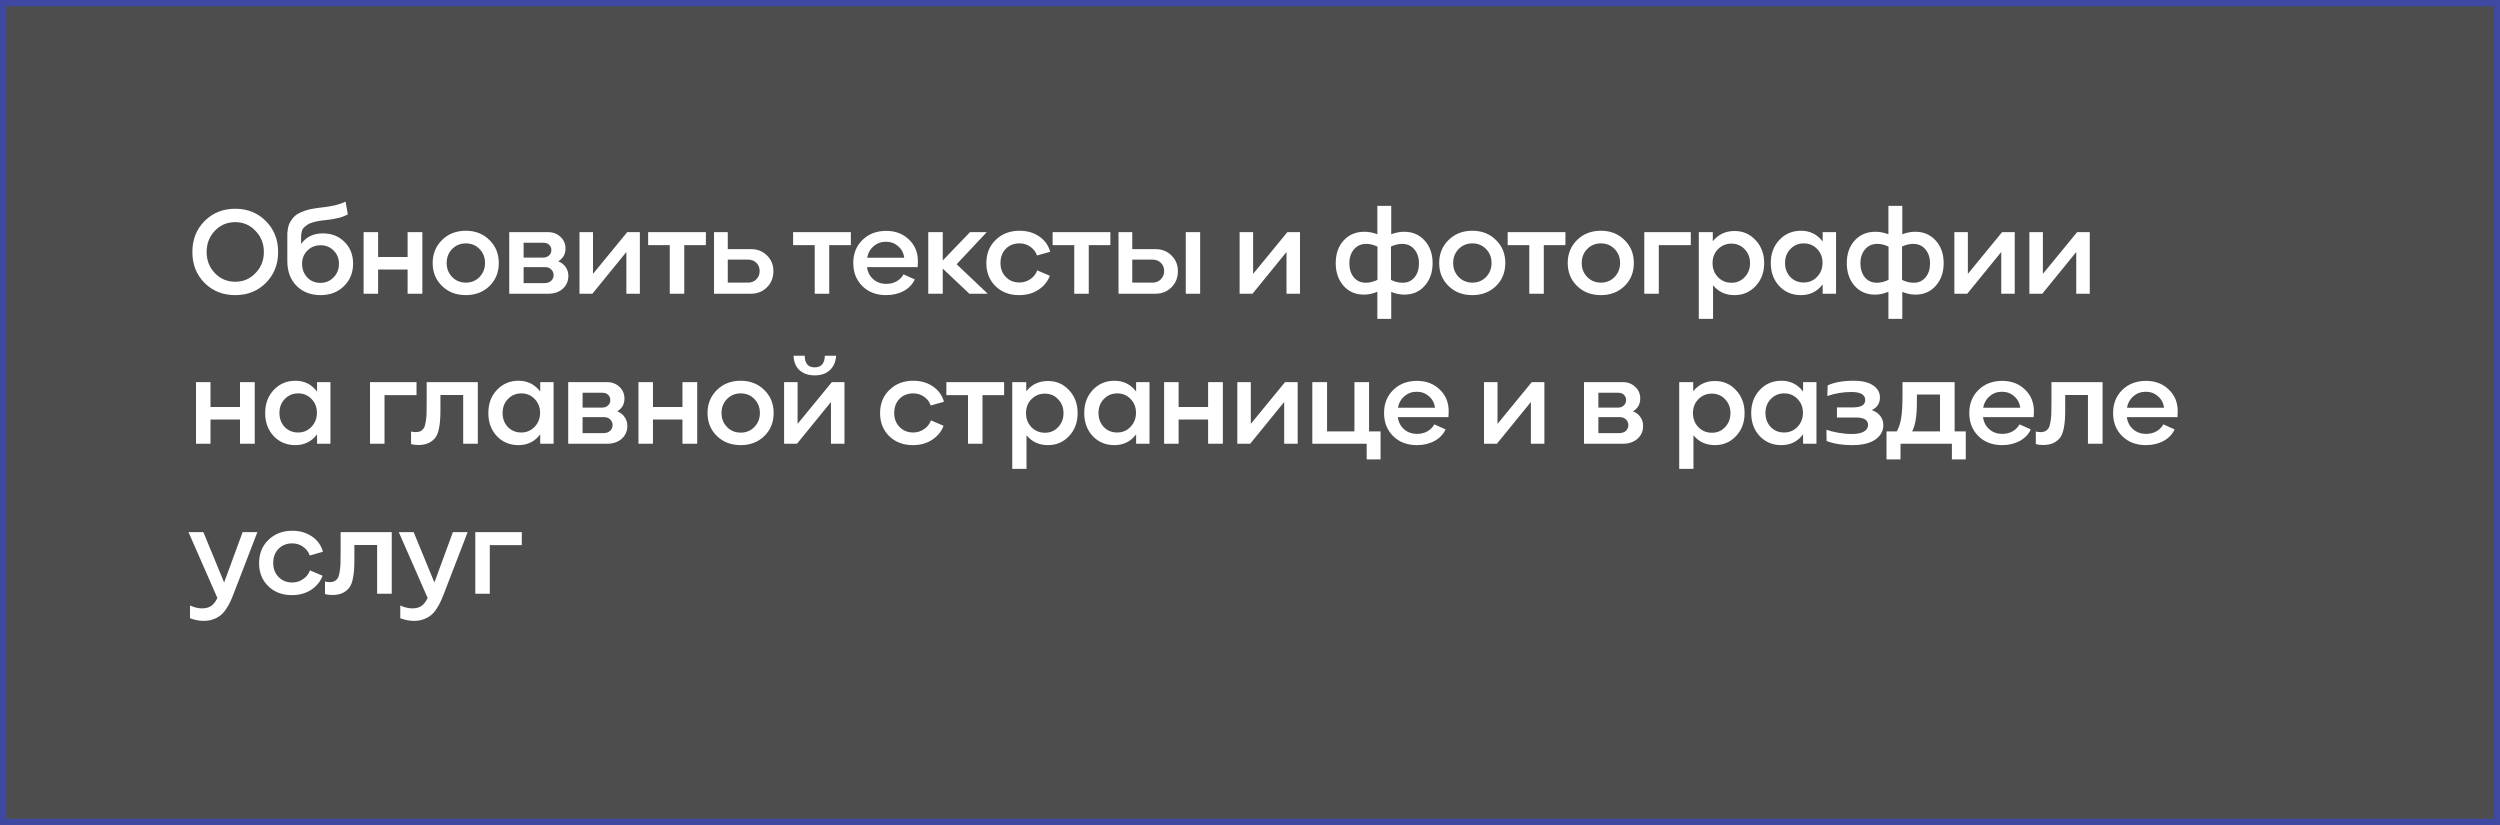 <?xml version="1.0" encoding="UTF-8"?> <svg xmlns="http://www.w3.org/2000/svg" width="400" height="132" viewBox="0 0 400 132" fill="none"><rect x="0" y="0" width="400" height="132" fill="#808080" stroke="none"/><rect width="400" height="132" fill="#1A1A1A" fill-opacity="0.5"></rect><rect x="0.5" y="0.5" width="399" height="131" stroke="#3447F9" stroke-opacity="0.5"></rect><path d="M42.54 45.26C41.247 46.567 39.613 47.22 37.64 47.22C35.667 47.22 34.027 46.567 32.72 45.26C31.427 43.953 30.78 42.307 30.78 40.32C30.78 38.333 31.427 36.687 32.72 35.38C34.027 34.06 35.667 33.4 37.64 33.4C39.613 33.4 41.247 34.06 42.54 35.38C43.847 36.687 44.5 38.333 44.5 40.32C44.5 42.307 43.847 43.953 42.54 45.26ZM37.64 45.08C38.92 45.08 40 44.62 40.88 43.7C41.773 42.78 42.22 41.653 42.22 40.32C42.22 38.987 41.773 37.86 40.88 36.94C40 36.007 38.92 35.54 37.64 35.54C36.347 35.54 35.26 36 34.38 36.92C33.5 37.84 33.06 38.973 33.06 40.32C33.06 41.653 33.5 42.78 34.38 43.7C35.26 44.62 36.347 45.08 37.64 45.08ZM51.673 37.34C53.073 37.34 54.226 37.8 55.133 38.72C56.04 39.627 56.493 40.78 56.493 42.18C56.493 43.647 56 44.853 55.013 45.8C54.04 46.747 52.8 47.22 51.293 47.22C49.733 47.22 48.453 46.727 47.453 45.74C46.466 44.74 45.973 43.42 45.973 41.78V38.02C45.973 37.713 45.973 37.473 45.973 37.3C45.986 37.127 46.02 36.873 46.073 36.54C46.14 36.193 46.226 35.913 46.333 35.7C46.44 35.487 46.6 35.24 46.813 34.96C47.04 34.667 47.306 34.427 47.613 34.24C47.933 34.053 48.34 33.873 48.833 33.7C49.326 33.527 49.886 33.4 50.513 33.32L51.093 33.24C51.493 33.2 51.766 33.167 51.913 33.14C52.06 33.113 52.326 33.073 52.713 33.02C53.1 32.953 53.406 32.893 53.633 32.84C53.873 32.773 54.146 32.693 54.453 32.6C54.773 32.493 55.053 32.38 55.293 32.26L55.653 34.3C55.4 34.433 55.133 34.553 54.853 34.66C54.573 34.767 54.26 34.853 53.913 34.92C53.566 34.987 53.3 35.04 53.113 35.08C52.94 35.107 52.646 35.147 52.233 35.2C51.82 35.24 51.58 35.267 51.513 35.28C50.98 35.347 50.513 35.44 50.113 35.56C49.713 35.667 49.393 35.807 49.153 35.98C48.926 36.14 48.74 36.293 48.593 36.44C48.446 36.587 48.346 36.773 48.293 37C48.24 37.227 48.206 37.407 48.193 37.54C48.18 37.673 48.173 37.86 48.173 38.1V39.04C48.973 37.907 50.14 37.34 51.673 37.34ZM51.253 45.26C52.106 45.26 52.813 44.967 53.373 44.38C53.946 43.793 54.233 43.067 54.233 42.2C54.233 41.36 53.953 40.66 53.393 40.1C52.833 39.527 52.133 39.24 51.293 39.24C50.453 39.24 49.746 39.527 49.173 40.1C48.613 40.66 48.333 41.36 48.333 42.2C48.333 43.067 48.606 43.793 49.153 44.38C49.713 44.967 50.413 45.26 51.253 45.26ZM65.217 41.12V37.14H67.577V47H65.217V43.12H60.497V47H58.177V37.14H60.497V41.12H65.217ZM74.527 47.22C72.993 47.22 71.727 46.733 70.727 45.76C69.727 44.787 69.227 43.56 69.227 42.08C69.227 40.613 69.727 39.387 70.727 38.4C71.727 37.413 72.993 36.92 74.527 36.92C76.06 36.92 77.32 37.413 78.307 38.4C79.307 39.373 79.807 40.6 79.807 42.08C79.807 43.573 79.307 44.807 78.307 45.78C77.307 46.74 76.047 47.22 74.527 47.22ZM74.547 45.22C75.413 45.22 76.14 44.92 76.727 44.32C77.313 43.707 77.607 42.96 77.607 42.08C77.607 41.187 77.313 40.44 76.727 39.84C76.14 39.24 75.413 38.94 74.547 38.94C73.667 38.94 72.933 39.24 72.347 39.84C71.76 40.44 71.467 41.187 71.467 42.08C71.467 42.973 71.76 43.72 72.347 44.32C72.933 44.92 73.667 45.22 74.547 45.22ZM89.319 41.82C89.825 42.007 90.219 42.307 90.499 42.72C90.792 43.133 90.939 43.607 90.939 44.14C90.939 44.98 90.639 45.667 90.039 46.2C89.452 46.733 88.659 47 87.659 47H81.479V37.14H87.679C88.479 37.14 89.145 37.393 89.679 37.9C90.212 38.393 90.479 39.02 90.479 39.78C90.479 40.66 90.092 41.34 89.319 41.82ZM86.959 38.84H83.779V41.22H86.879C87.279 41.22 87.599 41.107 87.839 40.88C88.092 40.653 88.219 40.367 88.219 40.02C88.219 39.687 88.105 39.407 87.879 39.18C87.652 38.953 87.345 38.84 86.959 38.84ZM83.779 45.3H87.059C87.552 45.3 87.925 45.18 88.179 44.94C88.445 44.687 88.579 44.38 88.579 44.02C88.579 43.66 88.452 43.36 88.199 43.12C87.959 42.867 87.632 42.74 87.219 42.74H83.779V45.3ZM94.779 47H92.719V37.14H94.879V43.82L100.359 37.14H102.379V47H100.219V40.32L94.779 47ZM103.702 37.14H112.942V39.22H109.482V47H107.162V39.22H103.702V37.14ZM116.444 39.86H120.144C121.17 39.86 122.024 40.193 122.704 40.86C123.397 41.527 123.744 42.367 123.744 43.38C123.744 44.433 123.397 45.3 122.704 45.98C122.024 46.66 121.15 47 120.084 47H114.244V37.14H116.444V39.86ZM116.444 45.22H119.704C120.224 45.22 120.657 45.047 121.004 44.7C121.364 44.34 121.544 43.893 121.544 43.36C121.544 42.827 121.37 42.393 121.024 42.06C120.677 41.713 120.23 41.54 119.684 41.54H116.444V45.22ZM126.896 37.14H136.136V39.22H132.676V47H130.356V39.22H126.896V37.14ZM146.865 41.82C146.865 42.113 146.851 42.42 146.825 42.74H138.725C138.831 43.54 139.165 44.187 139.725 44.68C140.285 45.173 140.978 45.42 141.805 45.42C142.418 45.42 142.965 45.287 143.445 45.02C143.938 44.74 144.311 44.367 144.565 43.9L146.365 44.7C146.031 45.46 145.451 46.073 144.625 46.54C143.798 46.993 142.851 47.22 141.785 47.22C140.225 47.22 138.958 46.74 137.985 45.78C137.011 44.82 136.525 43.587 136.525 42.08C136.525 40.573 137.018 39.34 138.005 38.38C138.991 37.42 140.251 36.94 141.785 36.94C143.265 36.94 144.478 37.4 145.425 38.32C146.385 39.227 146.865 40.393 146.865 41.82ZM141.745 38.68C140.985 38.68 140.325 38.92 139.765 39.4C139.218 39.88 138.878 40.493 138.745 41.24H144.685C144.578 40.48 144.251 39.867 143.705 39.4C143.171 38.92 142.518 38.68 141.745 38.68ZM153.062 42.28L158.042 47H155.102L150.842 42.98V47H148.522V37.14H150.842V41.68L155.202 37.14H157.882L153.062 42.28ZM163.055 47.22C161.521 47.22 160.261 46.74 159.275 45.78C158.301 44.82 157.815 43.593 157.815 42.1C157.815 40.58 158.315 39.34 159.315 38.38C160.315 37.407 161.588 36.92 163.135 36.92C164.335 36.92 165.375 37.22 166.255 37.82C167.148 38.42 167.741 39.24 168.035 40.28L165.915 40.88C165.728 40.307 165.375 39.84 164.855 39.48C164.348 39.12 163.775 38.94 163.135 38.94C162.228 38.94 161.488 39.233 160.915 39.82C160.355 40.407 160.075 41.16 160.075 42.08C160.075 42.987 160.361 43.733 160.935 44.32C161.508 44.907 162.241 45.2 163.135 45.2C163.761 45.2 164.335 45.02 164.855 44.66C165.388 44.3 165.755 43.833 165.955 43.26L167.975 44.12C167.641 45.027 167.035 45.773 166.155 46.36C165.288 46.933 164.255 47.22 163.055 47.22ZM168.421 37.14H177.661V39.22H174.201V47H171.881V39.22H168.421V37.14ZM181.163 39.86H184.863C185.89 39.86 186.743 40.193 187.423 40.86C188.116 41.527 188.463 42.367 188.463 43.38C188.463 44.433 188.116 45.3 187.423 45.98C186.743 46.66 185.87 47 184.803 47H178.963V37.14H181.163V39.86ZM189.723 47V37.14H192.023V47H189.723ZM181.163 45.22H184.423C184.943 45.22 185.376 45.047 185.723 44.7C186.083 44.34 186.263 43.893 186.263 43.36C186.263 42.827 186.09 42.393 185.743 42.06C185.396 41.713 184.95 41.54 184.403 41.54H181.163V45.22ZM200.399 47H198.339V37.14H200.499V43.82L205.979 37.14H207.999V47H205.839V40.32L200.399 47ZM224.656 37.08C226.002 37.08 227.096 37.547 227.936 38.48C228.789 39.413 229.216 40.62 229.216 42.1C229.216 43.567 228.796 44.773 227.956 45.72C227.129 46.667 226.042 47.14 224.696 47.14C224.002 47.14 223.302 46.993 222.596 46.7V51.02H220.376V46.68C219.669 46.987 218.949 47.14 218.216 47.14C216.882 47.14 215.796 46.667 214.956 45.72C214.129 44.773 213.716 43.567 213.716 42.1C213.716 40.62 214.136 39.413 214.976 38.48C215.829 37.547 216.942 37.08 218.316 37.08C218.969 37.08 219.656 37.213 220.376 37.48V32.94H222.596V37.48C223.302 37.213 223.989 37.08 224.656 37.08ZM215.896 42.14C215.896 43.033 216.129 43.773 216.596 44.36C217.076 44.947 217.722 45.24 218.536 45.24C219.109 45.24 219.729 45.087 220.396 44.78V39.46C219.796 39.167 219.196 39.02 218.596 39.02C217.782 39.02 217.129 39.313 216.636 39.9C216.142 40.473 215.896 41.22 215.896 42.14ZM224.436 45.24C225.209 45.24 225.836 44.953 226.316 44.38C226.796 43.807 227.036 43.06 227.036 42.14C227.036 41.233 226.789 40.487 226.296 39.9C225.816 39.313 225.156 39.02 224.316 39.02C223.782 39.02 223.196 39.16 222.556 39.44V44.78C223.169 45.087 223.796 45.24 224.436 45.24ZM235.568 47.22C234.035 47.22 232.768 46.733 231.768 45.76C230.768 44.787 230.268 43.56 230.268 42.08C230.268 40.613 230.768 39.387 231.768 38.4C232.768 37.413 234.035 36.92 235.568 36.92C237.101 36.92 238.361 37.413 239.348 38.4C240.348 39.373 240.848 40.6 240.848 42.08C240.848 43.573 240.348 44.807 239.348 45.78C238.348 46.74 237.088 47.22 235.568 47.22ZM235.588 45.22C236.455 45.22 237.181 44.92 237.768 44.32C238.355 43.707 238.648 42.96 238.648 42.08C238.648 41.187 238.355 40.44 237.768 39.84C237.181 39.24 236.455 38.94 235.588 38.94C234.708 38.94 233.975 39.24 233.388 39.84C232.801 40.44 232.508 41.187 232.508 42.08C232.508 42.973 232.801 43.72 233.388 44.32C233.975 44.92 234.708 45.22 235.588 45.22ZM241.227 37.14H250.467V39.22H247.007V47H244.687V39.22H241.227V37.14ZM256.135 47.22C254.602 47.22 253.335 46.733 252.335 45.76C251.335 44.787 250.835 43.56 250.835 42.08C250.835 40.613 251.335 39.387 252.335 38.4C253.335 37.413 254.602 36.92 256.135 36.92C257.668 36.92 258.928 37.413 259.915 38.4C260.915 39.373 261.415 40.6 261.415 42.08C261.415 43.573 260.915 44.807 259.915 45.78C258.915 46.74 257.655 47.22 256.135 47.22ZM256.155 45.22C257.022 45.22 257.748 44.92 258.335 44.32C258.922 43.707 259.215 42.96 259.215 42.08C259.215 41.187 258.922 40.44 258.335 39.84C257.748 39.24 257.022 38.94 256.155 38.94C255.275 38.94 254.542 39.24 253.955 39.84C253.368 40.44 253.075 41.187 253.075 42.08C253.075 42.973 253.368 43.72 253.955 44.32C254.542 44.92 255.275 45.22 256.155 45.22ZM265.407 47H263.087V37.14H270.527V39.22H265.407V47ZM277.528 36.96C278.875 36.96 280.002 37.453 280.908 38.44C281.815 39.413 282.268 40.633 282.268 42.1C282.268 43.567 281.815 44.787 280.908 45.76C280.002 46.733 278.875 47.22 277.528 47.22C276.088 47.22 274.942 46.693 274.088 45.64V51.02H271.808V37.14H274.048V38.6C274.928 37.507 276.088 36.96 277.528 36.96ZM277.048 45.24C277.888 45.24 278.588 44.94 279.148 44.34C279.722 43.74 280.008 42.993 280.008 42.1C280.008 41.22 279.722 40.48 279.148 39.88C278.588 39.28 277.882 38.98 277.028 38.98C276.175 38.98 275.455 39.28 274.868 39.88C274.295 40.467 274.008 41.207 274.008 42.1C274.008 42.993 274.295 43.74 274.868 44.34C275.455 44.94 276.182 45.24 277.048 45.24ZM291.627 38.64V37.14H293.767V47H291.627V45.5C290.76 46.647 289.6 47.22 288.147 47.22C286.76 47.22 285.607 46.74 284.687 45.78C283.78 44.807 283.327 43.573 283.327 42.08C283.327 40.587 283.787 39.353 284.707 38.38C285.627 37.407 286.78 36.92 288.167 36.92C289.594 36.92 290.747 37.493 291.627 38.64ZM286.447 44.32C287.02 44.907 287.734 45.2 288.587 45.2C289.44 45.2 290.154 44.9 290.727 44.3C291.314 43.687 291.607 42.933 291.607 42.04C291.607 41.173 291.32 40.44 290.747 39.84C290.174 39.24 289.46 38.94 288.607 38.94C287.754 38.94 287.04 39.24 286.467 39.84C285.894 40.427 285.607 41.173 285.607 42.08C285.607 42.973 285.887 43.72 286.447 44.32ZM306.426 37.08C307.773 37.08 308.866 37.547 309.706 38.48C310.559 39.413 310.986 40.62 310.986 42.1C310.986 43.567 310.566 44.773 309.726 45.72C308.899 46.667 307.813 47.14 306.466 47.14C305.773 47.14 305.073 46.993 304.366 46.7V51.02H302.146V46.68C301.439 46.987 300.719 47.14 299.986 47.14C298.653 47.14 297.566 46.667 296.726 45.72C295.899 44.773 295.486 43.567 295.486 42.1C295.486 40.62 295.906 39.413 296.746 38.48C297.599 37.547 298.713 37.08 300.086 37.08C300.739 37.08 301.426 37.213 302.146 37.48V32.94H304.366V37.48C305.073 37.213 305.759 37.08 306.426 37.08ZM297.666 42.14C297.666 43.033 297.899 43.773 298.366 44.36C298.846 44.947 299.493 45.24 300.306 45.24C300.879 45.24 301.499 45.087 302.166 44.78V39.46C301.566 39.167 300.966 39.02 300.366 39.02C299.553 39.02 298.899 39.313 298.406 39.9C297.913 40.473 297.666 41.22 297.666 42.14ZM306.206 45.24C306.979 45.24 307.606 44.953 308.086 44.38C308.566 43.807 308.806 43.06 308.806 42.14C308.806 41.233 308.559 40.487 308.066 39.9C307.586 39.313 306.926 39.02 306.086 39.02C305.553 39.02 304.966 39.16 304.326 39.44V44.78C304.939 45.087 305.566 45.24 306.206 45.24ZM314.758 47H312.698V37.14H314.858V43.82L320.338 37.14H322.358V47H320.198V40.32L314.758 47ZM326.761 47H324.701V37.14H326.861V43.82L332.341 37.14H334.361V47H332.201V40.32L326.761 47ZM38.4 65.12V61.14H40.76V71H38.4V67.12H33.68V71H31.36V61.14H33.68V65.12H38.4ZM50.729 62.64V61.14H52.869V71H50.729V69.5C49.863 70.647 48.703 71.22 47.249 71.22C45.863 71.22 44.709 70.74 43.789 69.78C42.883 68.807 42.429 67.573 42.429 66.08C42.429 64.587 42.889 63.353 43.809 62.38C44.729 61.407 45.883 60.92 47.269 60.92C48.696 60.92 49.849 61.493 50.729 62.64ZM45.549 68.32C46.123 68.907 46.836 69.2 47.689 69.2C48.543 69.2 49.256 68.9 49.829 68.3C50.416 67.687 50.709 66.933 50.709 66.04C50.709 65.173 50.423 64.44 49.849 63.84C49.276 63.24 48.563 62.94 47.709 62.94C46.856 62.94 46.143 63.24 45.569 63.84C44.996 64.427 44.709 65.173 44.709 66.08C44.709 66.973 44.989 67.72 45.549 68.32ZM61.523 71H59.203V61.14H66.643V63.22H61.523V71ZM66.95 71.2C66.443 71.2 66.05 71.147 65.77 71.04V69.04C66.023 69.107 66.283 69.14 66.55 69.14C67.11 69.14 67.523 68.94 67.79 68.54C67.936 68.313 68.043 67.973 68.11 67.52C68.19 67.053 68.237 66.62 68.25 66.22C68.263 65.82 68.27 65.207 68.27 64.38V61.14H76.45V71H74.11V63.2H70.47V65.66C70.47 67.767 70.223 69.187 69.73 69.92C69.13 70.773 68.203 71.2 66.95 71.2ZM86.434 62.64V61.14H88.574V71H86.434V69.5C85.567 70.647 84.407 71.22 82.954 71.22C81.567 71.22 80.414 70.74 79.494 69.78C78.587 68.807 78.134 67.573 78.134 66.08C78.134 64.587 78.594 63.353 79.514 62.38C80.434 61.407 81.587 60.92 82.974 60.92C84.401 60.92 85.554 61.493 86.434 62.64ZM81.254 68.32C81.827 68.907 82.541 69.2 83.394 69.2C84.247 69.2 84.961 68.9 85.534 68.3C86.121 67.687 86.414 66.933 86.414 66.04C86.414 65.173 86.127 64.44 85.554 63.84C84.981 63.24 84.267 62.94 83.414 62.94C82.561 62.94 81.847 63.24 81.274 63.84C80.701 64.427 80.414 65.173 80.414 66.08C80.414 66.973 80.694 67.72 81.254 68.32ZM98.753 65.82C99.26 66.007 99.653 66.307 99.933 66.72C100.226 67.133 100.373 67.607 100.373 68.14C100.373 68.98 100.073 69.667 99.473 70.2C98.886 70.733 98.093 71 97.093 71H90.913V61.14H97.113C97.913 61.14 98.58 61.393 99.113 61.9C99.647 62.393 99.913 63.02 99.913 63.78C99.913 64.66 99.526 65.34 98.753 65.82ZM96.393 62.84H93.213V65.22H96.313C96.713 65.22 97.033 65.107 97.273 64.88C97.526 64.653 97.653 64.367 97.653 64.02C97.653 63.687 97.54 63.407 97.313 63.18C97.087 62.953 96.78 62.84 96.393 62.84ZM93.213 69.3H96.493C96.987 69.3 97.36 69.18 97.613 68.94C97.88 68.687 98.013 68.38 98.013 68.02C98.013 67.66 97.886 67.36 97.633 67.12C97.393 66.867 97.067 66.74 96.653 66.74H93.213V69.3ZM109.194 65.12V61.14H111.554V71H109.194V67.12H104.474V71H102.154V61.14H104.474V65.12H109.194ZM118.503 71.22C116.97 71.22 115.703 70.733 114.703 69.76C113.703 68.787 113.203 67.56 113.203 66.08C113.203 64.613 113.703 63.387 114.703 62.4C115.703 61.413 116.97 60.92 118.503 60.92C120.036 60.92 121.296 61.413 122.283 62.4C123.283 63.373 123.783 64.6 123.783 66.08C123.783 67.573 123.283 68.807 122.283 69.78C121.283 70.74 120.023 71.22 118.503 71.22ZM118.523 69.22C119.39 69.22 120.116 68.92 120.703 68.32C121.29 67.707 121.583 66.96 121.583 66.08C121.583 65.187 121.29 64.44 120.703 63.84C120.116 63.24 119.39 62.94 118.523 62.94C117.643 62.94 116.91 63.24 116.323 63.84C115.736 64.44 115.443 65.187 115.443 66.08C115.443 66.973 115.736 67.72 116.323 68.32C116.91 68.92 117.643 69.22 118.523 69.22ZM132.775 59.22C132.175 59.78 131.369 60.06 130.355 60.06C129.342 60.06 128.529 59.78 127.915 59.22C127.315 58.66 127.002 57.893 126.975 56.92H128.755C128.769 58.16 129.302 58.78 130.355 58.78C131.395 58.78 131.935 58.16 131.975 56.92H133.775C133.722 57.893 133.389 58.66 132.775 59.22ZM127.515 71H125.455V61.14H127.615V67.82L133.095 61.14H135.115V71H132.955V64.32L127.515 71ZM146.052 71.22C144.519 71.22 143.259 70.74 142.272 69.78C141.299 68.82 140.812 67.593 140.812 66.1C140.812 64.58 141.312 63.34 142.312 62.38C143.312 61.407 144.586 60.92 146.132 60.92C147.332 60.92 148.372 61.22 149.252 61.82C150.146 62.42 150.739 63.24 151.032 64.28L148.912 64.88C148.726 64.307 148.372 63.84 147.852 63.48C147.346 63.12 146.772 62.94 146.132 62.94C145.226 62.94 144.486 63.233 143.912 63.82C143.352 64.407 143.072 65.16 143.072 66.08C143.072 66.987 143.359 67.733 143.932 68.32C144.506 68.907 145.239 69.2 146.132 69.2C146.759 69.2 147.332 69.02 147.852 68.66C148.386 68.3 148.752 67.833 148.952 67.26L150.972 68.12C150.639 69.027 150.032 69.773 149.152 70.36C148.286 70.933 147.252 71.22 146.052 71.22ZM151.419 61.14H160.659V63.22H157.199V71H154.879V63.22H151.419V61.14ZM167.681 60.96C169.027 60.96 170.154 61.453 171.061 62.44C171.967 63.413 172.421 64.633 172.421 66.1C172.421 67.567 171.967 68.787 171.061 69.76C170.154 70.733 169.027 71.22 167.681 71.22C166.241 71.22 165.094 70.693 164.241 69.64V75.02H161.961V61.14H164.201V62.6C165.081 61.507 166.241 60.96 167.681 60.96ZM167.201 69.24C168.041 69.24 168.741 68.94 169.301 68.34C169.874 67.74 170.161 66.993 170.161 66.1C170.161 65.22 169.874 64.48 169.301 63.88C168.741 63.28 168.034 62.98 167.181 62.98C166.327 62.98 165.607 63.28 165.021 63.88C164.447 64.467 164.161 65.207 164.161 66.1C164.161 66.993 164.447 67.74 165.021 68.34C165.607 68.94 166.334 69.24 167.201 69.24ZM181.779 62.64V61.14H183.919V71H181.779V69.5C180.913 70.647 179.753 71.22 178.299 71.22C176.913 71.22 175.759 70.74 174.839 69.78C173.933 68.807 173.479 67.573 173.479 66.08C173.479 64.587 173.939 63.353 174.859 62.38C175.779 61.407 176.933 60.92 178.319 60.92C179.746 60.92 180.899 61.493 181.779 62.64ZM176.599 68.32C177.173 68.907 177.886 69.2 178.739 69.2C179.593 69.2 180.306 68.9 180.879 68.3C181.466 67.687 181.759 66.933 181.759 66.04C181.759 65.173 181.473 64.44 180.899 63.84C180.326 63.24 179.613 62.94 178.759 62.94C177.906 62.94 177.193 63.24 176.619 63.84C176.046 64.427 175.759 65.173 175.759 66.08C175.759 66.973 176.039 67.72 176.599 68.32ZM193.298 65.12V61.14H195.658V71H193.298V67.12H188.578V71H186.258V61.14H188.578V65.12H193.298ZM200.028 71H197.968V61.14H200.128V67.82L205.608 61.14H207.628V71H205.468V64.32L200.028 71ZM219.05 61.14V69.02H220.89V73.5H218.67V71H209.97V61.14H212.33V69.02H216.71V61.14H219.05ZM231.79 65.82C231.79 66.113 231.776 66.42 231.75 66.74H223.65C223.756 67.54 224.09 68.187 224.65 68.68C225.21 69.173 225.903 69.42 226.73 69.42C227.343 69.42 227.89 69.287 228.37 69.02C228.863 68.74 229.236 68.367 229.49 67.9L231.29 68.7C230.956 69.46 230.376 70.073 229.55 70.54C228.723 70.993 227.776 71.22 226.71 71.22C225.15 71.22 223.883 70.74 222.91 69.78C221.936 68.82 221.45 67.587 221.45 66.08C221.45 64.573 221.943 63.34 222.93 62.38C223.916 61.42 225.176 60.94 226.71 60.94C228.19 60.94 229.403 61.4 230.35 62.32C231.31 63.227 231.79 64.393 231.79 65.82ZM226.67 62.68C225.91 62.68 225.25 62.92 224.69 63.4C224.143 63.88 223.803 64.493 223.67 65.24H229.61C229.503 64.48 229.176 63.867 228.63 63.4C228.096 62.92 227.443 62.68 226.67 62.68ZM239.502 71H237.442V61.14H239.602V67.82L245.082 61.14H247.102V71H244.942V64.32L239.502 71ZM261.279 65.82C261.786 66.007 262.179 66.307 262.459 66.72C262.752 67.133 262.899 67.607 262.899 68.14C262.899 68.98 262.599 69.667 261.999 70.2C261.412 70.733 260.619 71 259.619 71H253.439V61.14H259.639C260.439 61.14 261.106 61.393 261.639 61.9C262.172 62.393 262.439 63.02 262.439 63.78C262.439 64.66 262.052 65.34 261.279 65.82ZM258.919 62.84H255.739V65.22H258.839C259.239 65.22 259.559 65.107 259.799 64.88C260.052 64.653 260.179 64.367 260.179 64.02C260.179 63.687 260.066 63.407 259.839 63.18C259.612 62.953 259.306 62.84 258.919 62.84ZM255.739 69.3H259.019C259.512 69.3 259.886 69.18 260.139 68.94C260.406 68.687 260.539 68.38 260.539 68.02C260.539 67.66 260.412 67.36 260.159 67.12C259.919 66.867 259.592 66.74 259.179 66.74H255.739V69.3ZM274.394 60.96C275.741 60.96 276.867 61.453 277.774 62.44C278.681 63.413 279.134 64.633 279.134 66.1C279.134 67.567 278.681 68.787 277.774 69.76C276.867 70.733 275.741 71.22 274.394 71.22C272.954 71.22 271.807 70.693 270.954 69.64V75.02H268.674V61.14H270.914V62.6C271.794 61.507 272.954 60.96 274.394 60.96ZM273.914 69.24C274.754 69.24 275.454 68.94 276.014 68.34C276.587 67.74 276.874 66.993 276.874 66.1C276.874 65.22 276.587 64.48 276.014 63.88C275.454 63.28 274.747 62.98 273.894 62.98C273.041 62.98 272.321 63.28 271.734 63.88C271.161 64.467 270.874 65.207 270.874 66.1C270.874 66.993 271.161 67.74 271.734 68.34C272.321 68.94 273.047 69.24 273.914 69.24ZM288.493 62.64V61.14H290.633V71H288.493V69.5C287.626 70.647 286.466 71.22 285.013 71.22C283.626 71.22 282.473 70.74 281.553 69.78C280.646 68.807 280.193 67.573 280.193 66.08C280.193 64.587 280.653 63.353 281.573 62.38C282.493 61.407 283.646 60.92 285.033 60.92C286.459 60.92 287.613 61.493 288.493 62.64ZM283.313 68.32C283.886 68.907 284.599 69.2 285.453 69.2C286.306 69.2 287.019 68.9 287.593 68.3C288.179 67.687 288.473 66.933 288.473 66.04C288.473 65.173 288.186 64.44 287.613 63.84C287.039 63.24 286.326 62.94 285.473 62.94C284.619 62.94 283.906 63.24 283.333 63.84C282.759 64.427 282.473 65.173 282.473 66.08C282.473 66.973 282.753 67.72 283.313 68.32ZM299.492 65.62C300.078 65.82 300.532 66.133 300.852 66.56C301.172 66.973 301.332 67.467 301.332 68.04C301.332 68.973 300.898 69.74 300.032 70.34C299.178 70.927 297.952 71.22 296.352 71.22C294.752 71.22 293.385 71 292.252 70.56L292.232 68.76C292.685 68.933 293.312 69.093 294.112 69.24C294.912 69.373 295.645 69.44 296.312 69.44C297.138 69.44 297.772 69.313 298.212 69.06C298.665 68.807 298.892 68.453 298.892 68C298.892 67.2 298.245 66.8 296.952 66.8H293.912V65.18H296.532C297.798 65.18 298.432 64.787 298.432 64C298.432 63.147 297.692 62.72 296.212 62.72C294.892 62.72 293.612 62.933 292.372 63.36L292.432 61.66C293.485 61.167 294.872 60.92 296.592 60.92C297.938 60.92 298.972 61.167 299.692 61.66C300.425 62.153 300.792 62.8 300.792 63.6C300.792 64.52 300.358 65.193 299.492 65.62ZM312.742 61.14V69.02H314.522V73.5H312.302V71H304.082V73.5H301.842V69.02H303.482C303.816 68.46 304.049 67.76 304.182 66.92C304.329 66.067 304.402 64.833 304.402 63.22V61.14H312.742ZM306.702 63.12V64.46C306.702 66.553 306.449 68.073 305.942 69.02H310.402V63.12H306.702ZM325.426 65.82C325.426 66.113 325.413 66.42 325.386 66.74H317.286C317.393 67.54 317.726 68.187 318.286 68.68C318.846 69.173 319.54 69.42 320.366 69.42C320.98 69.42 321.526 69.287 322.006 69.02C322.5 68.74 322.873 68.367 323.126 67.9L324.926 68.7C324.593 69.46 324.013 70.073 323.186 70.54C322.36 70.993 321.413 71.22 320.346 71.22C318.786 71.22 317.52 70.74 316.546 69.78C315.573 68.82 315.086 67.587 315.086 66.08C315.086 64.573 315.58 63.34 316.566 62.38C317.553 61.42 318.813 60.94 320.346 60.94C321.826 60.94 323.04 61.4 323.986 62.32C324.946 63.227 325.426 64.393 325.426 65.82ZM320.306 62.68C319.546 62.68 318.886 62.92 318.326 63.4C317.78 63.88 317.44 64.493 317.306 65.24H323.246C323.14 64.48 322.813 63.867 322.266 63.4C321.733 62.92 321.08 62.68 320.306 62.68ZM326.911 71.2C326.404 71.2 326.011 71.147 325.731 71.04V69.04C325.984 69.107 326.244 69.14 326.511 69.14C327.071 69.14 327.484 68.94 327.751 68.54C327.897 68.313 328.004 67.973 328.071 67.52C328.151 67.053 328.197 66.62 328.211 66.22C328.224 65.82 328.231 65.207 328.231 64.38V61.14H336.411V71H334.071V63.2H330.431V65.66C330.431 67.767 330.184 69.187 329.691 69.92C329.091 70.773 328.164 71.2 326.911 71.2ZM348.435 65.82C348.435 66.113 348.422 66.42 348.395 66.74H340.295C340.402 67.54 340.735 68.187 341.295 68.68C341.855 69.173 342.548 69.42 343.375 69.42C343.988 69.42 344.535 69.287 345.015 69.02C345.508 68.74 345.882 68.367 346.135 67.9L347.935 68.7C347.602 69.46 347.022 70.073 346.195 70.54C345.368 70.993 344.422 71.22 343.355 71.22C341.795 71.22 340.528 70.74 339.555 69.78C338.582 68.82 338.095 67.587 338.095 66.08C338.095 64.573 338.588 63.34 339.575 62.38C340.562 61.42 341.822 60.94 343.355 60.94C344.835 60.94 346.048 61.4 346.995 62.32C347.955 63.227 348.435 64.393 348.435 65.82ZM343.315 62.68C342.555 62.68 341.895 62.92 341.335 63.4C340.788 63.88 340.448 64.493 340.315 65.24H346.255C346.148 64.48 345.822 63.867 345.275 63.4C344.742 62.92 344.088 62.68 343.315 62.68ZM35.86 93.2L38.82 85.14H41.18L37.34 95.1C37.153 95.58 36.98 95.987 36.82 96.32C36.673 96.653 36.46 97.027 36.18 97.44C35.913 97.853 35.62 98.187 35.3 98.44C34.993 98.693 34.607 98.907 34.14 99.08C33.673 99.253 33.153 99.34 32.58 99.34C31.9 99.34 31.173 99.2 30.4 98.92V96.88C31.08 97.187 31.72 97.34 32.32 97.34C32.92 97.34 33.407 97.213 33.78 96.96C34.153 96.707 34.487 96.28 34.78 95.68L30.16 85.14H32.54L35.86 93.2ZM46.693 95.22C45.16 95.22 43.9 94.74 42.913 93.78C41.94 92.82 41.453 91.593 41.453 90.1C41.453 88.58 41.953 87.34 42.953 86.38C43.953 85.407 45.226 84.92 46.773 84.92C47.973 84.92 49.013 85.22 49.893 85.82C50.786 86.42 51.38 87.24 51.673 88.28L49.553 88.88C49.366 88.307 49.013 87.84 48.493 87.48C47.986 87.12 47.413 86.94 46.773 86.94C45.866 86.94 45.126 87.233 44.553 87.82C43.993 88.407 43.713 89.16 43.713 90.08C43.713 90.987 43.999 91.733 44.573 92.32C45.146 92.907 45.88 93.2 46.773 93.2C47.4 93.2 47.973 93.02 48.493 92.66C49.026 92.3 49.393 91.833 49.593 91.26L51.613 92.12C51.279 93.027 50.673 93.773 49.793 94.36C48.926 94.933 47.893 95.22 46.693 95.22ZM53.179 95.2C52.673 95.2 52.279 95.147 51.999 95.04V93.04C52.253 93.107 52.513 93.14 52.779 93.14C53.34 93.14 53.753 92.94 54.02 92.54C54.166 92.313 54.273 91.973 54.34 91.52C54.419 91.053 54.466 90.62 54.48 90.22C54.493 89.82 54.499 89.207 54.499 88.38V85.14H62.679V95H60.34V87.2H56.7V89.66C56.7 91.767 56.453 93.187 55.959 93.92C55.359 94.773 54.433 95.2 53.179 95.2ZM69.504 93.2L72.464 85.14H74.824L70.984 95.1C70.797 95.58 70.624 95.987 70.464 96.32C70.317 96.653 70.104 97.027 69.824 97.44C69.557 97.853 69.264 98.187 68.944 98.44C68.637 98.693 68.25 98.907 67.784 99.08C67.317 99.253 66.797 99.34 66.224 99.34C65.544 99.34 64.817 99.2 64.044 98.92V96.88C64.724 97.187 65.364 97.34 65.964 97.34C66.564 97.34 67.05 97.213 67.424 96.96C67.797 96.707 68.13 96.28 68.424 95.68L63.804 85.14H66.184L69.504 93.2ZM78.369 95H76.049V85.14H83.489V87.22H78.369V95Z" fill="white"></path></svg> 